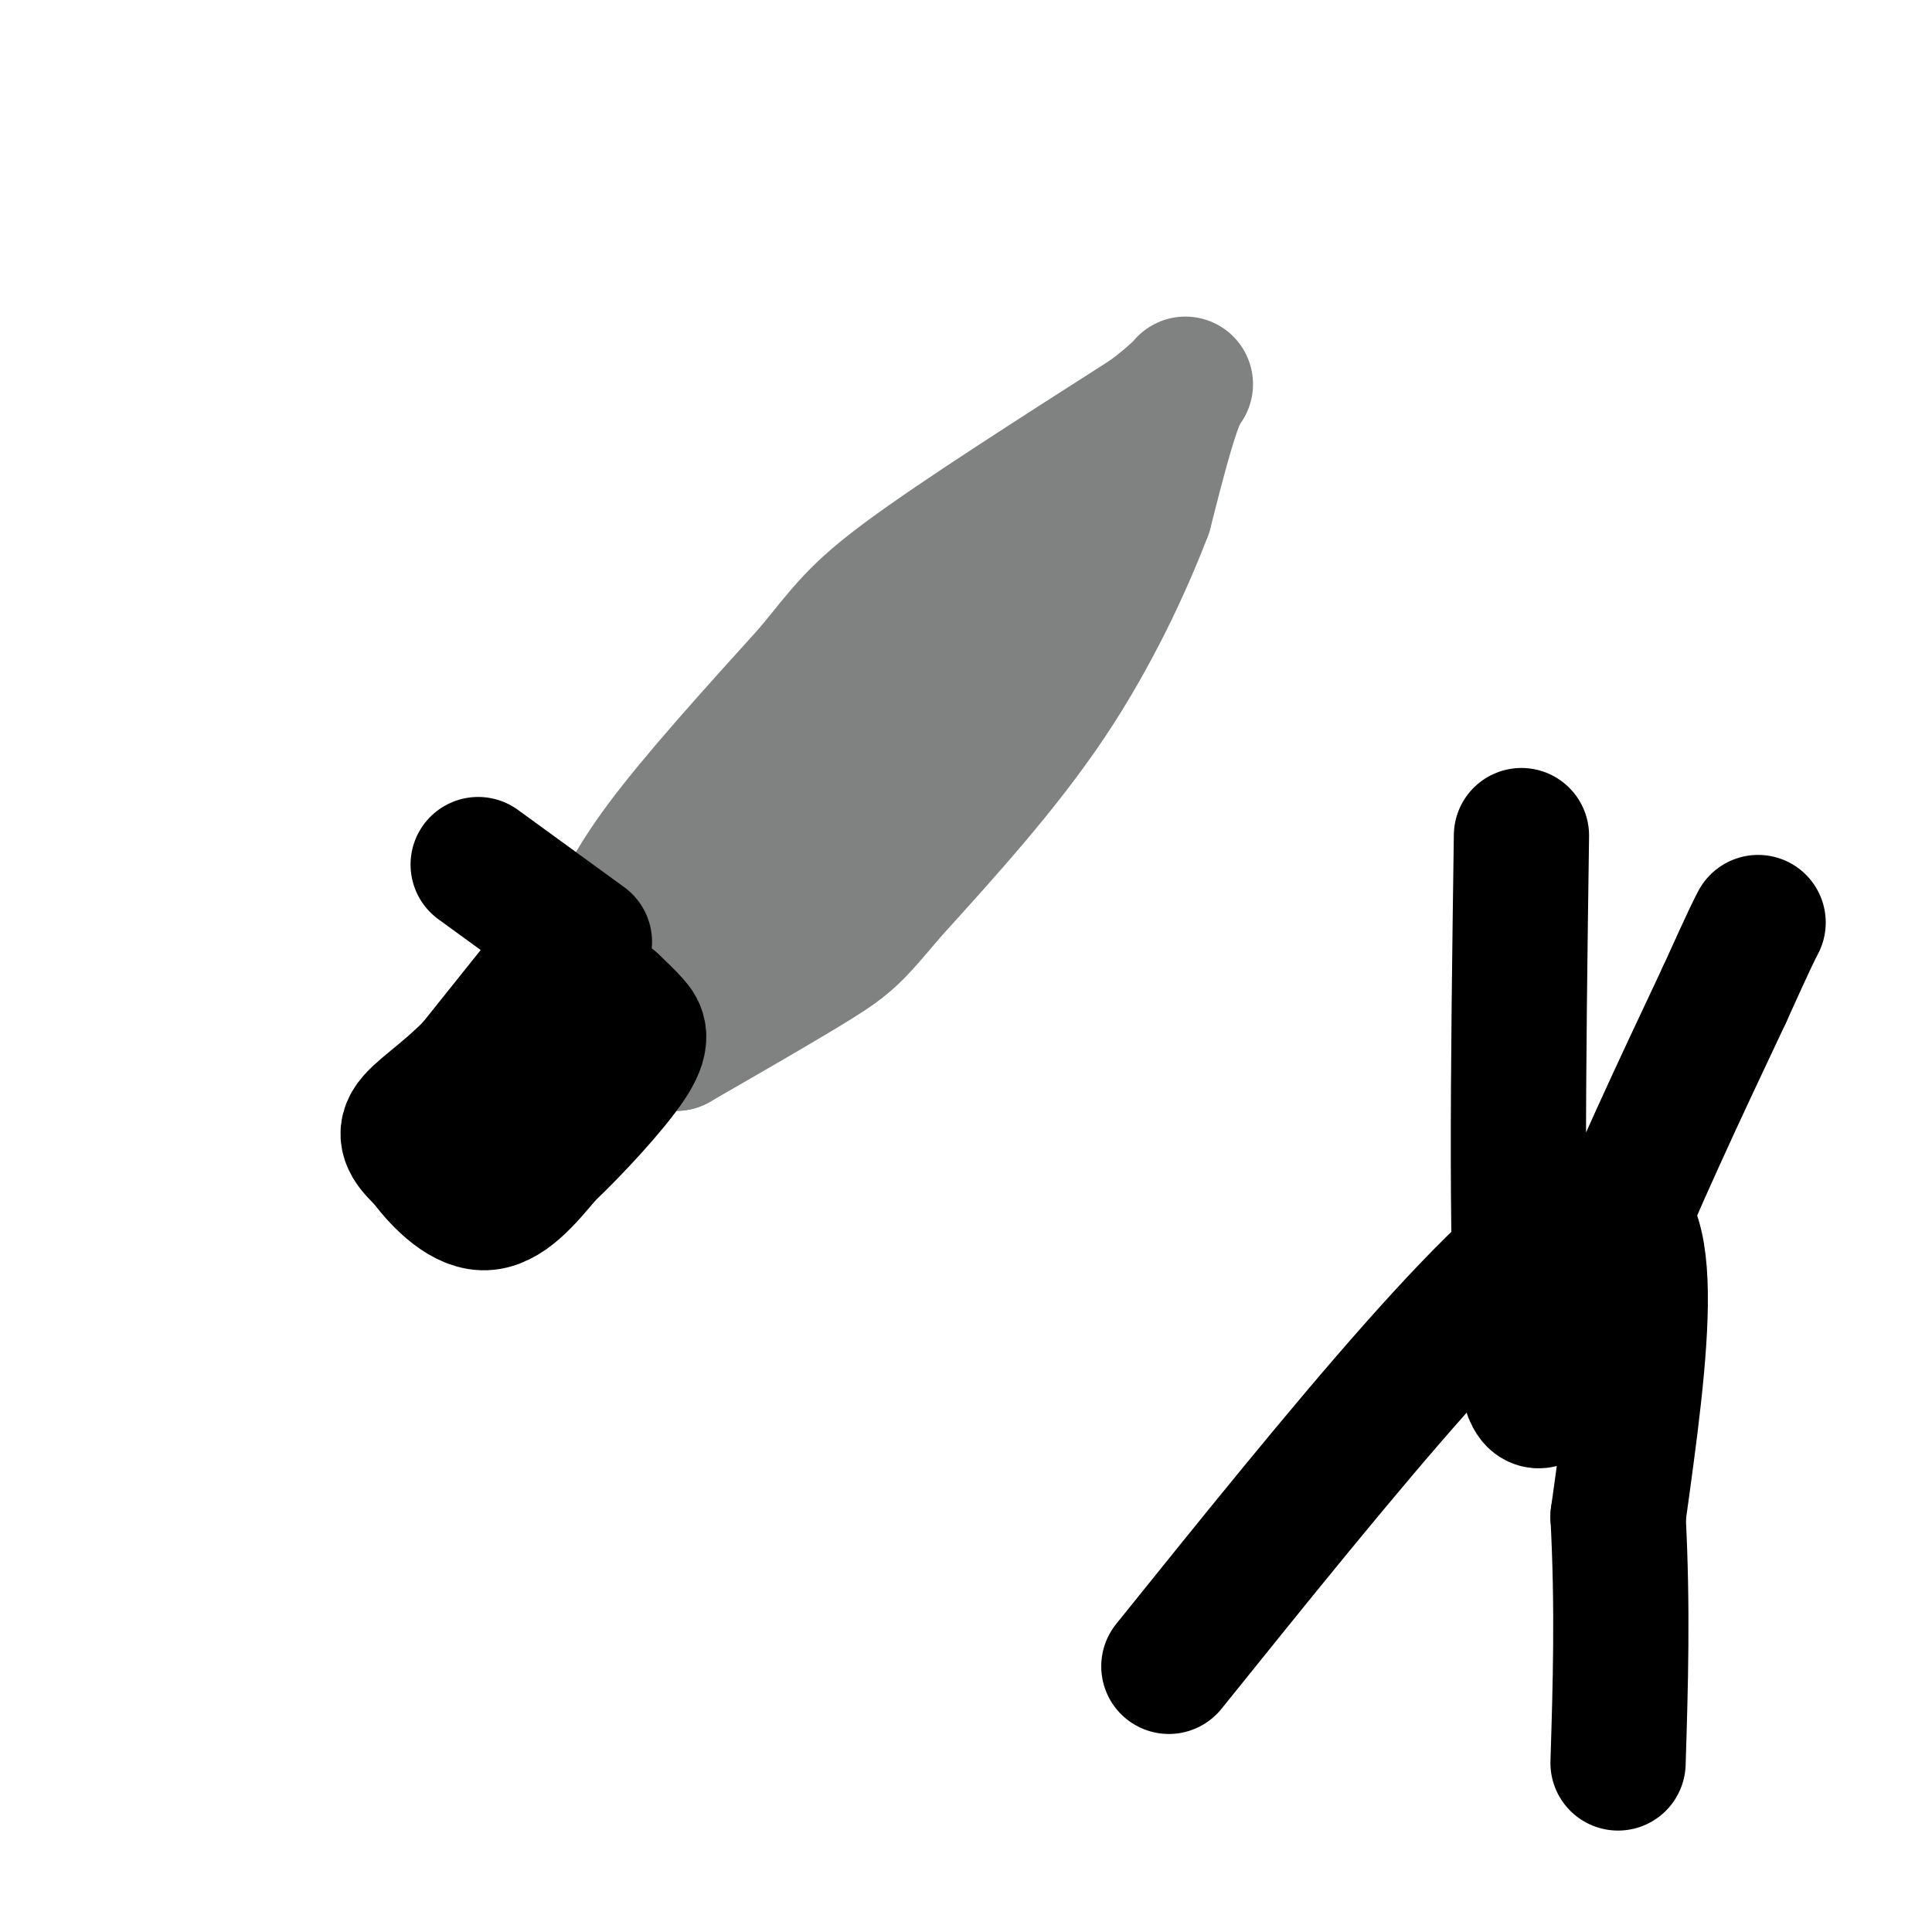 <svg viewBox='0 0 400 400' version='1.1' xmlns='http://www.w3.org/2000/svg' xmlns:xlink='http://www.w3.org/1999/xlink'><g fill='none' stroke='#808282' stroke-width='28' stroke-linecap='round' stroke-linejoin='round'><path d='M125,197c2.417,-6.167 4.833,-12.333 12,-22c7.167,-9.667 19.083,-22.833 31,-36'/><path d='M168,139c7.044,-8.578 9.156,-12.022 20,-20c10.844,-7.978 30.422,-20.489 50,-33'/><path d='M238,86c9.422,-7.089 7.978,-8.311 6,-4c-1.978,4.311 -4.489,14.156 -7,24'/><path d='M237,106c-4.067,10.622 -10.733,25.178 -20,39c-9.267,13.822 -21.133,26.911 -33,40'/><path d='M184,185c-7.178,8.578 -8.622,10.022 -15,14c-6.378,3.978 -17.689,10.489 -29,17'/><path d='M140,216c2.733,-9.800 24.067,-42.800 39,-62c14.933,-19.200 23.467,-24.600 32,-30'/><path d='M211,124c8.578,-7.600 14.022,-11.600 18,-16c3.978,-4.400 6.489,-9.200 9,-14'/></g>
<g fill='none' stroke='#000000' stroke-width='28' stroke-linecap='round' stroke-linejoin='round'><path d='M118,196c0.000,0.000 -20.000,25.000 -20,25'/><path d='M98,221c-6.133,6.244 -11.467,9.356 -13,12c-1.533,2.644 0.733,4.822 3,7'/><path d='M88,240c2.556,3.533 7.444,8.867 12,9c4.556,0.133 8.778,-4.933 13,-10'/><path d='M113,239c5.750,-5.417 13.625,-13.958 17,-19c3.375,-5.042 2.250,-6.583 1,-8c-1.250,-1.417 -2.625,-2.708 -4,-4'/><path d='M127,208c-0.667,-0.667 -0.333,-0.333 0,0'/><path d='M315,173c-0.667,47.800 -1.333,95.600 1,111c2.333,15.400 7.667,-1.600 15,-20c7.333,-18.400 16.667,-38.200 26,-58'/><path d='M357,206c5.500,-12.167 6.250,-13.583 7,-15'/><path d='M242,345c35.750,-44.417 71.500,-88.833 87,-94c15.500,-5.167 10.750,28.917 6,63'/><path d='M335,314c1.000,19.000 0.500,35.000 0,51'/><path d='M99,179c0.000,0.000 22.000,16.000 22,16'/></g>
</svg>